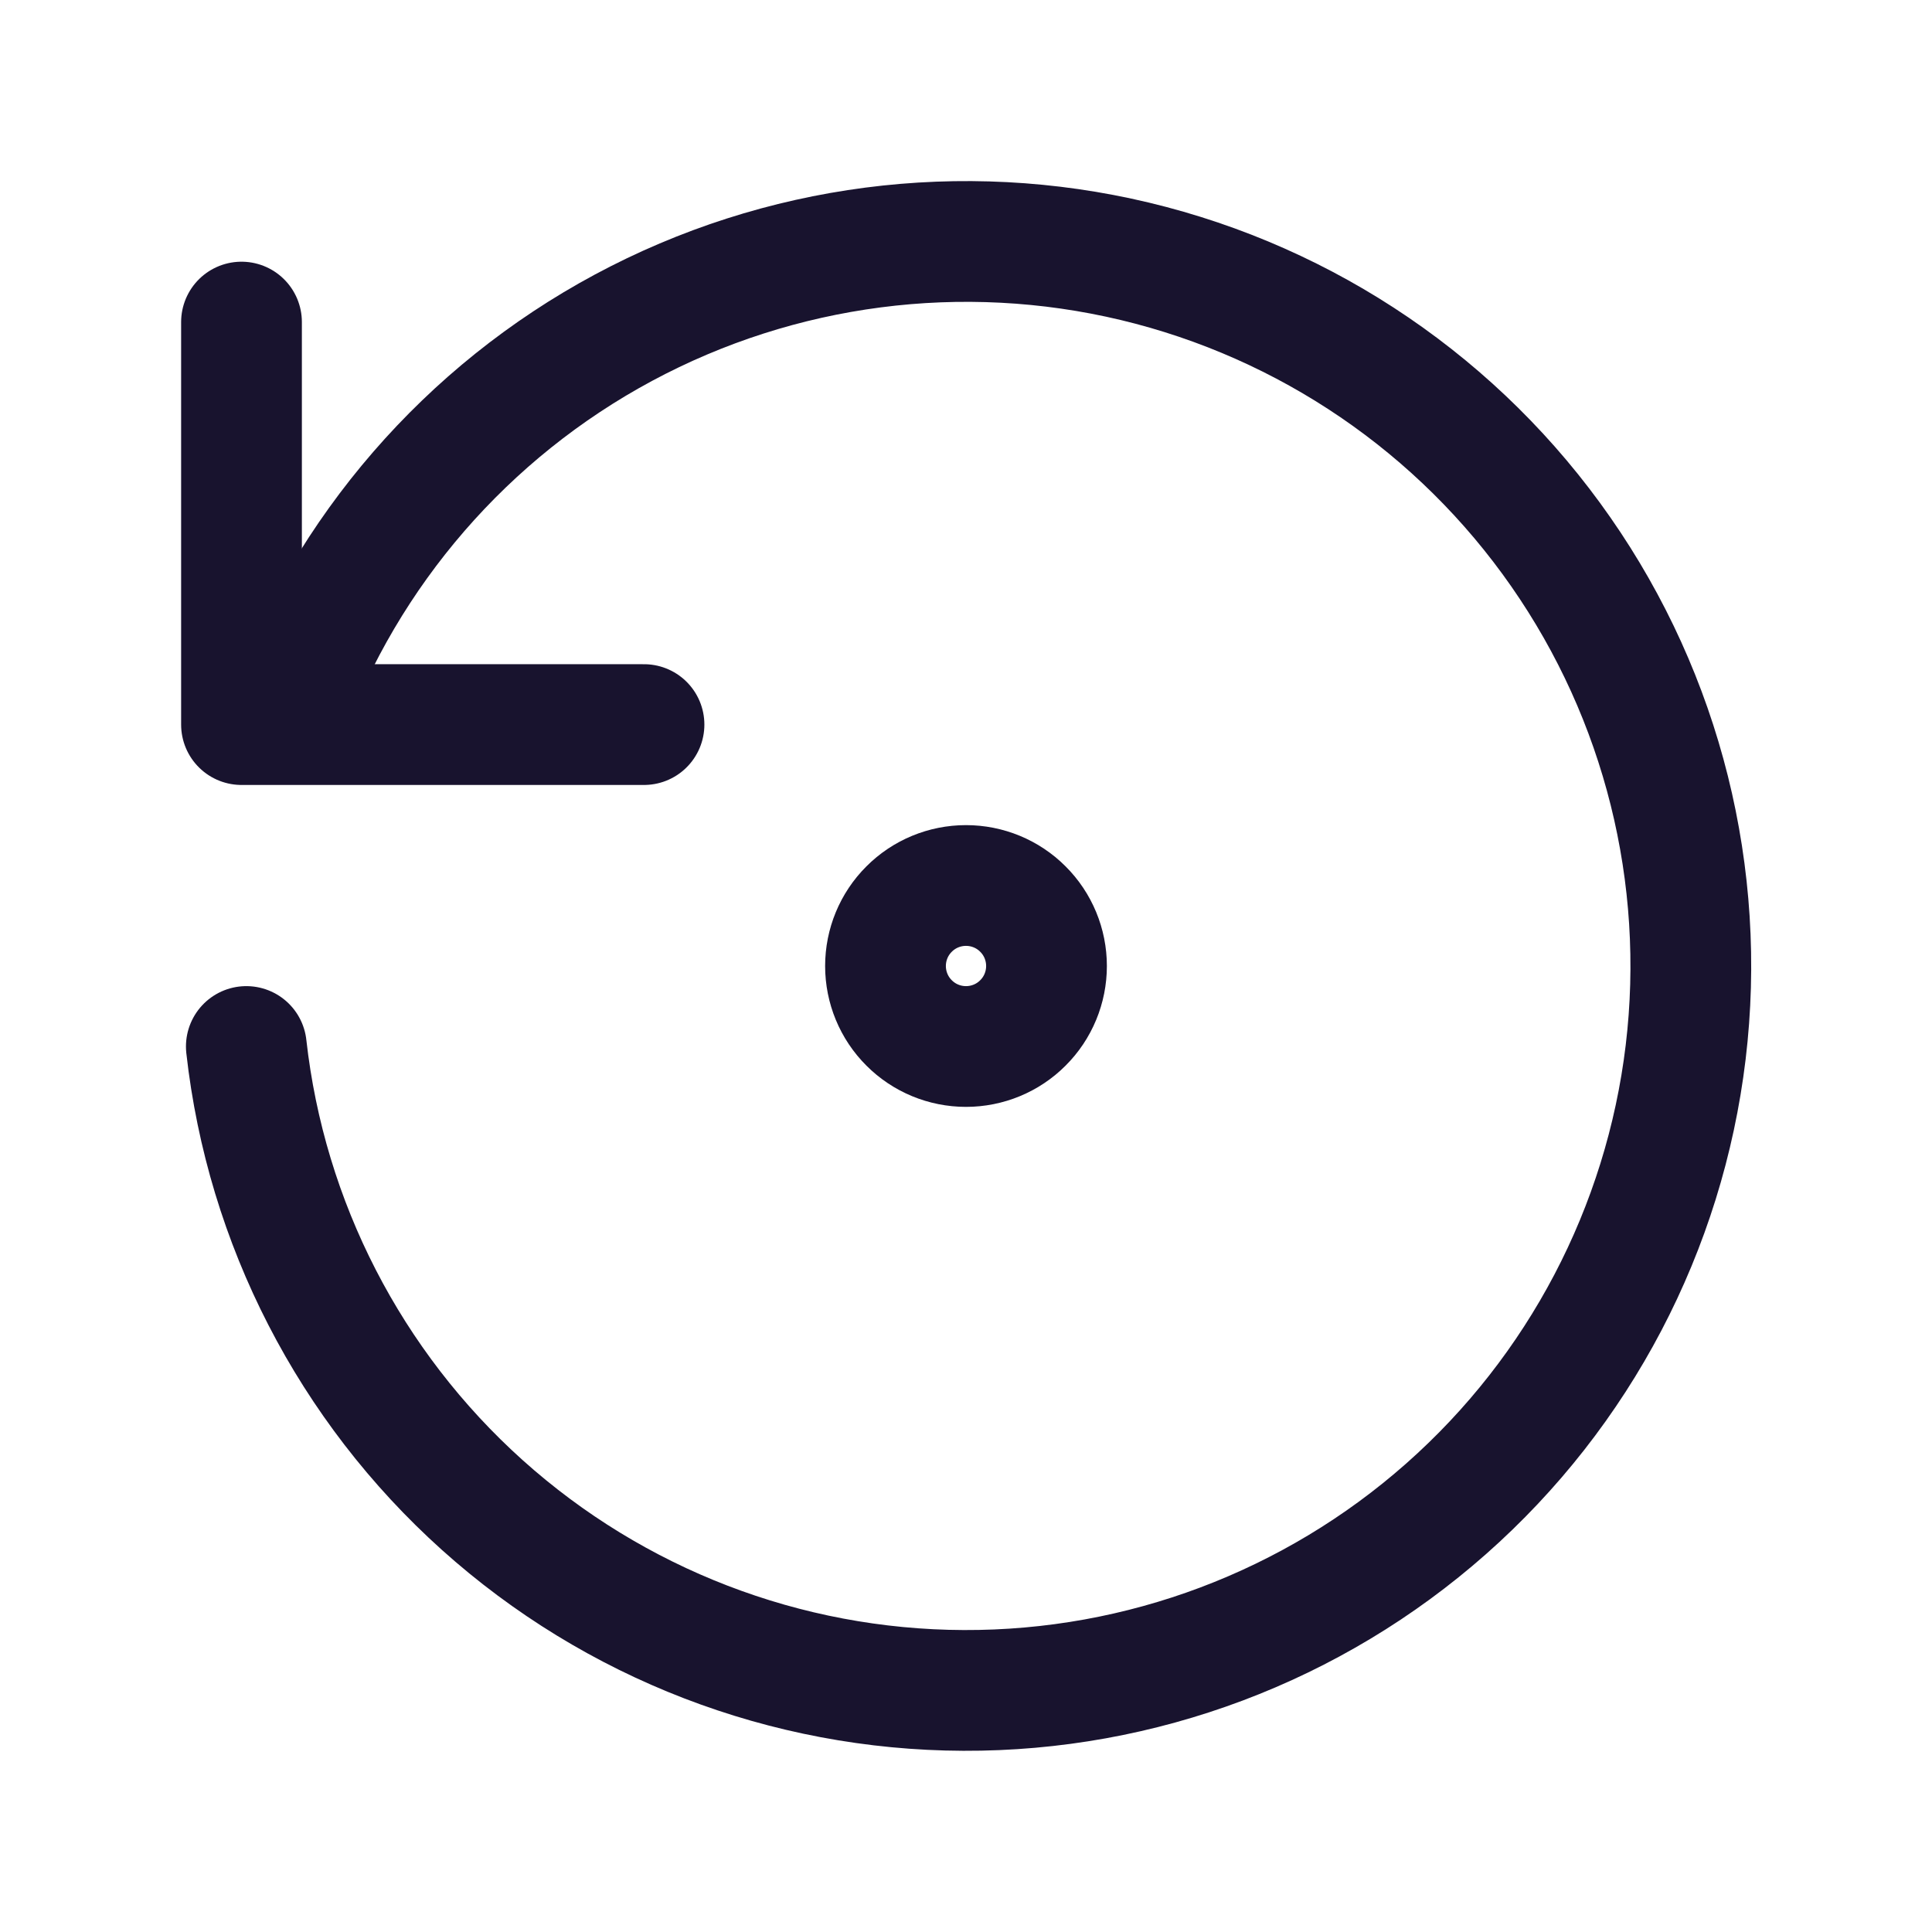 <svg width="24" height="24" viewBox="0 0 24 24" fill="none" xmlns="http://www.w3.org/2000/svg">
<g clip-path="url(#clip0_429_380)">
<path d="M3.06 13C3.305 15.194 4.349 17.221 5.991 18.696C7.634 20.171 9.761 20.991 11.969 20.999C14.176 21.008 16.31 20.205 17.964 18.743C19.618 17.282 20.677 15.263 20.94 13.071C21.203 10.879 20.651 8.667 19.389 6.856C18.128 5.044 16.244 3.76 14.097 3.246C11.95 2.733 9.689 3.027 7.745 4.071C5.8 5.116 4.307 6.839 3.55 8.913" stroke="#18132E" stroke-width="1.5" stroke-linecap="round" stroke-linejoin="round"/>
<path d="M3 4.001V9.001H8" stroke="#18132E" stroke-width="1.5" stroke-linecap="round" stroke-linejoin="round"/>
<path d="M11 12C11 12.265 11.105 12.52 11.293 12.707C11.48 12.895 11.735 13 12 13C12.265 13 12.52 12.895 12.707 12.707C12.895 12.52 13 12.265 13 12C13 11.735 12.895 11.48 12.707 11.293C12.52 11.105 12.265 11 12 11C11.735 11 11.48 11.105 11.293 11.293C11.105 11.48 11 11.735 11 12Z" stroke="#18132E" stroke-width="1.5" stroke-linecap="round" stroke-linejoin="round"/>
</g>
<defs>
<clipPath id="clip0_429_380">
<rect width="24" height="24" fill="white"/>
</clipPath>
</defs>
</svg>
